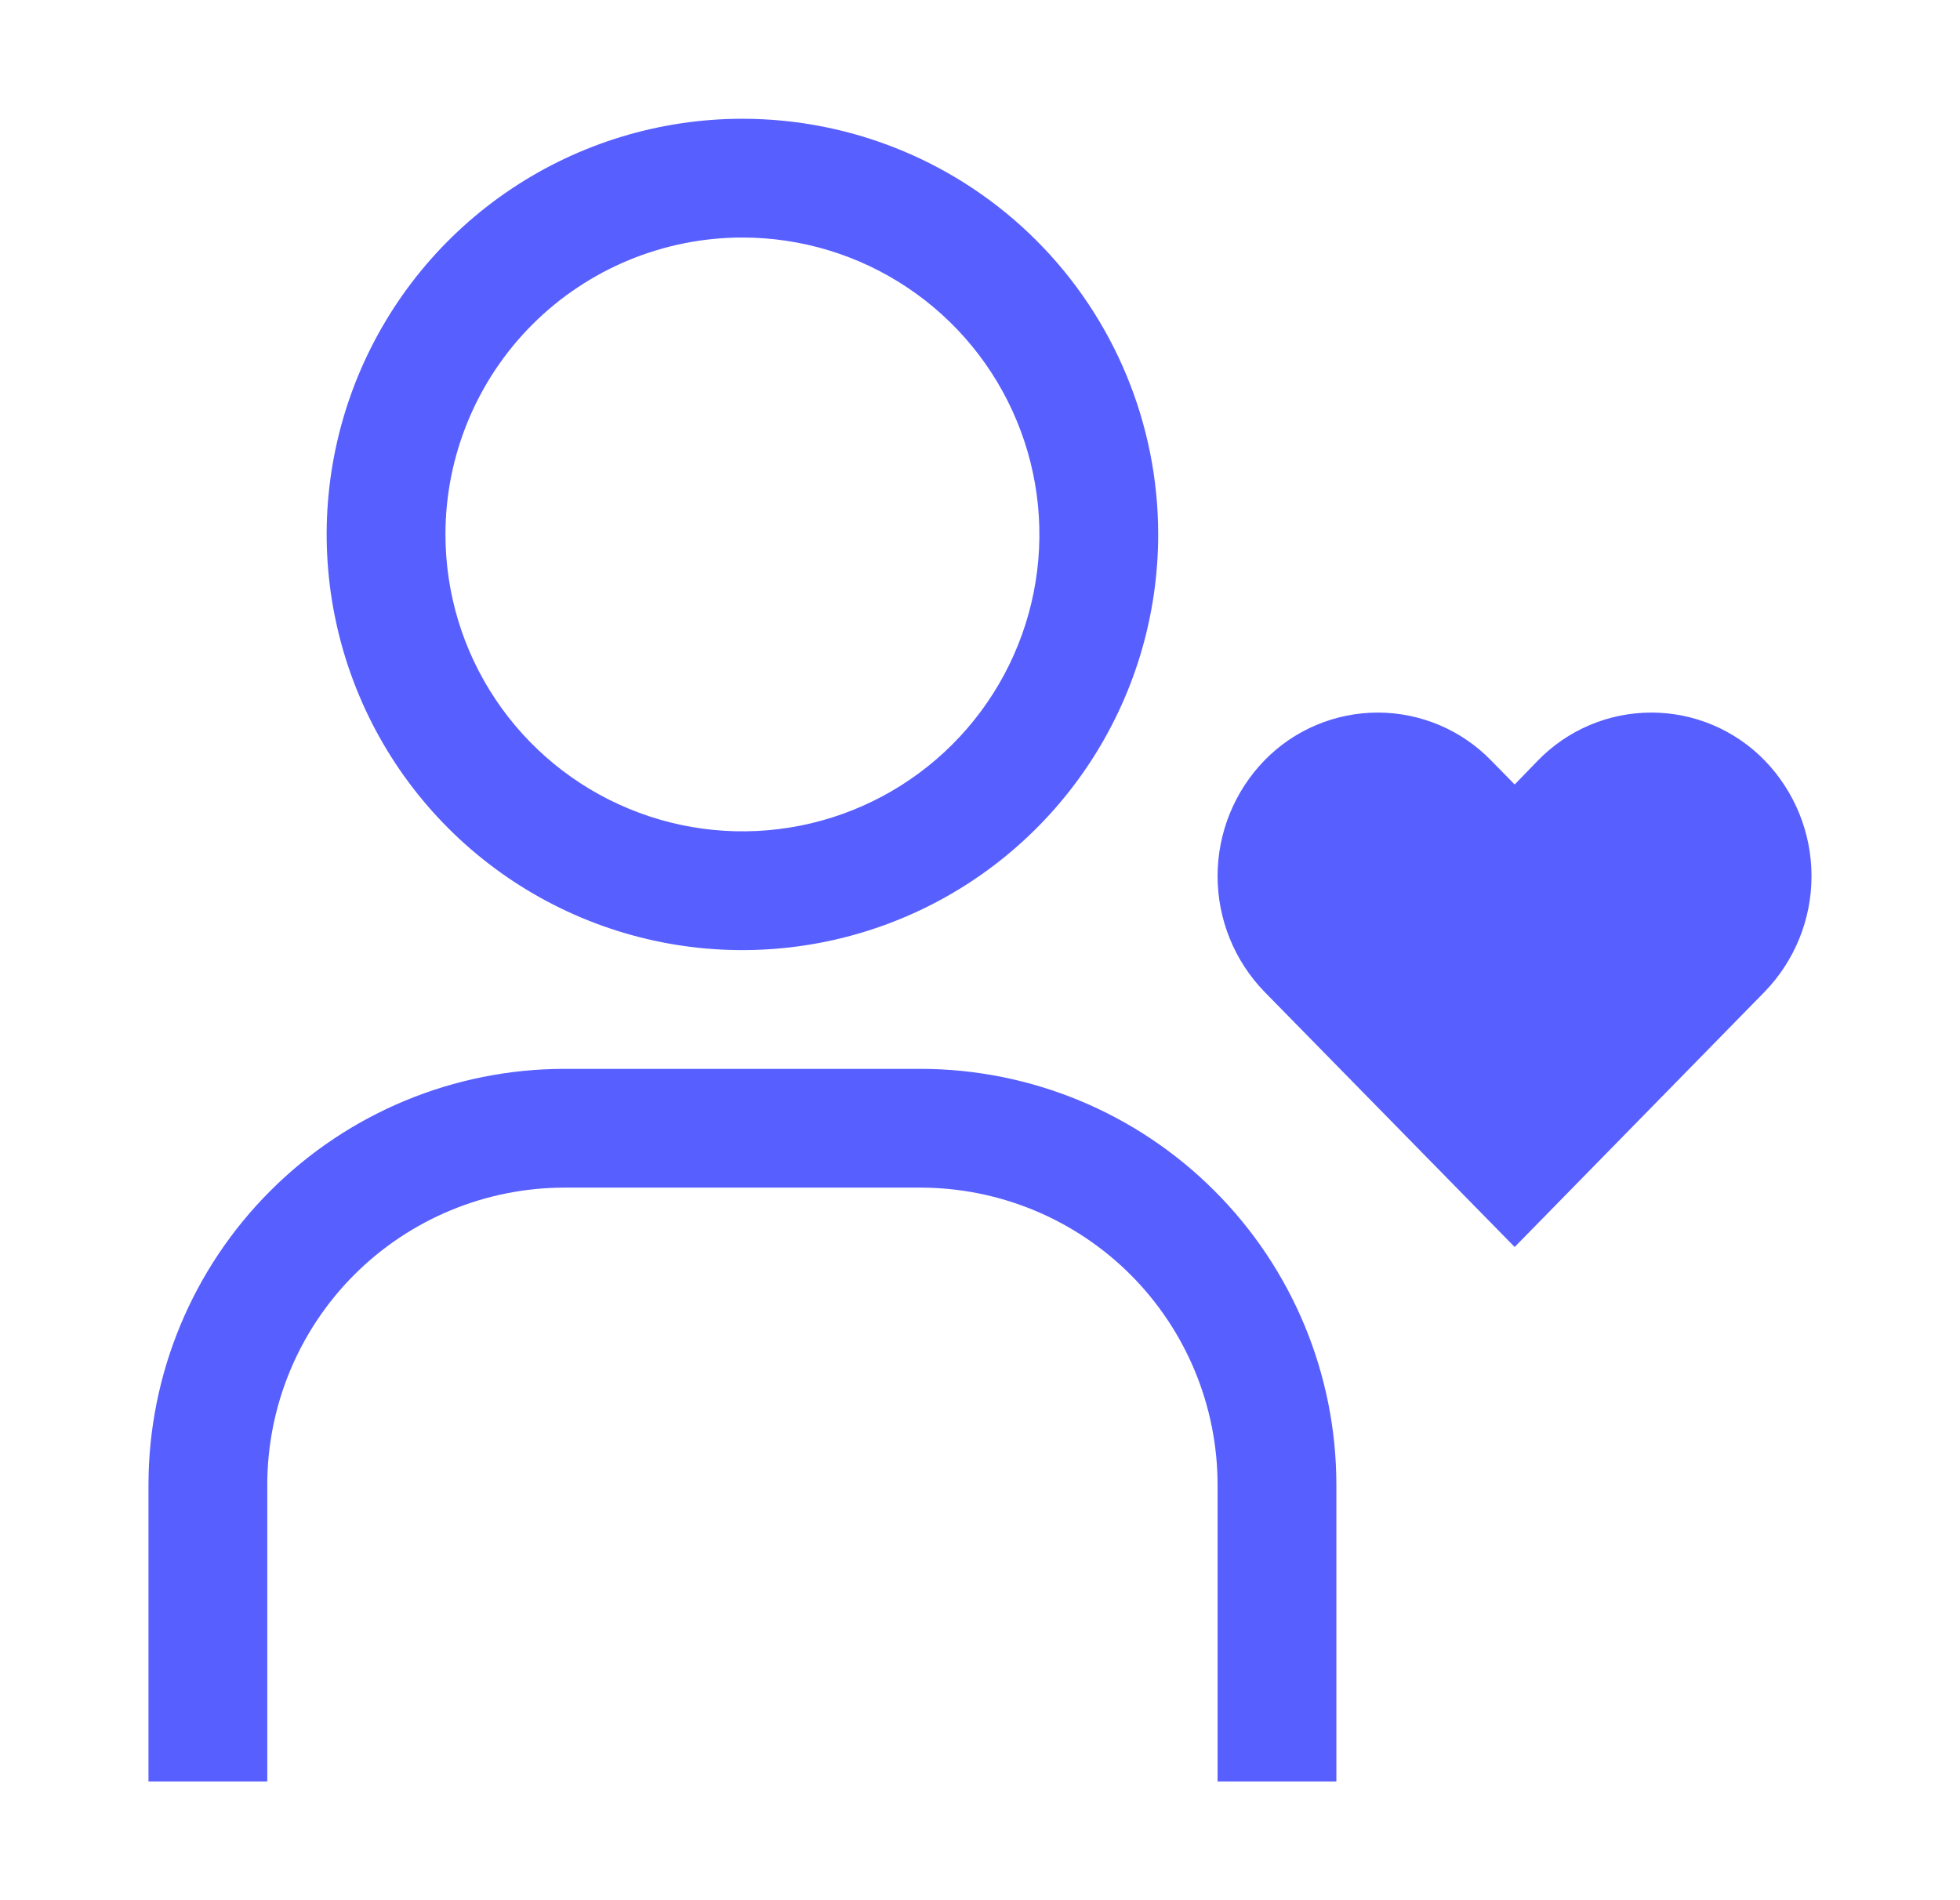 <svg width="33" height="32" viewBox="0 0 33 32" fill="none" xmlns="http://www.w3.org/2000/svg">
<path d="M27.803 12C27.447 12 27.095 12.071 26.767 12.21C26.44 12.348 26.143 12.551 25.895 12.806L25.502 13.211L25.105 12.806C24.857 12.551 24.56 12.348 24.233 12.21C23.905 12.072 23.553 12 23.197 12C22.841 12 22.489 12.072 22.161 12.21C21.834 12.348 21.537 12.551 21.289 12.806C20.783 13.328 20.5 14.027 20.5 14.754C20.5 15.481 20.783 16.18 21.289 16.702L25.502 21L29.711 16.702C30.217 16.18 30.5 15.481 30.5 14.754C30.5 14.027 30.217 13.328 29.711 12.806C29.463 12.551 29.166 12.348 28.839 12.21C28.511 12.071 28.159 12 27.803 12ZM2.5 30H4.5V25C4.502 23.674 5.029 22.404 5.966 21.466C6.904 20.529 8.174 20.002 9.5 20H15.5C16.826 20.002 18.096 20.529 19.034 21.466C19.971 22.404 20.498 23.674 20.5 25V30H22.5V25C22.498 23.144 21.76 21.365 20.447 20.053C19.135 18.74 17.356 18.002 15.5 18H9.5C7.644 18.002 5.865 18.74 4.553 20.053C3.24 21.365 2.502 23.144 2.5 25V30ZM12.5 4C13.489 4 14.456 4.293 15.278 4.843C16.1 5.392 16.741 6.173 17.119 7.087C17.498 8 17.597 9.006 17.404 9.975C17.211 10.945 16.735 11.836 16.035 12.536C15.336 13.235 14.445 13.711 13.476 13.904C12.505 14.097 11.5 13.998 10.587 13.619C9.673 13.241 8.892 12.6 8.343 11.778C7.793 10.956 7.5 9.989 7.5 9C7.5 7.674 8.027 6.402 8.964 5.464C9.902 4.527 11.174 4 12.5 4ZM12.5 2C11.116 2 9.762 2.411 8.611 3.18C7.46 3.949 6.563 5.042 6.033 6.321C5.503 7.6 5.364 9.008 5.635 10.366C5.905 11.723 6.571 12.971 7.55 13.95C8.529 14.929 9.777 15.595 11.134 15.866C12.492 16.136 13.9 15.997 15.179 15.467C16.458 14.937 17.551 14.04 18.32 12.889C19.09 11.738 19.5 10.384 19.5 9C19.5 7.143 18.762 5.363 17.45 4.05C16.137 2.737 14.357 2 12.5 2Z" fill="#585FFF"/>
</svg>
